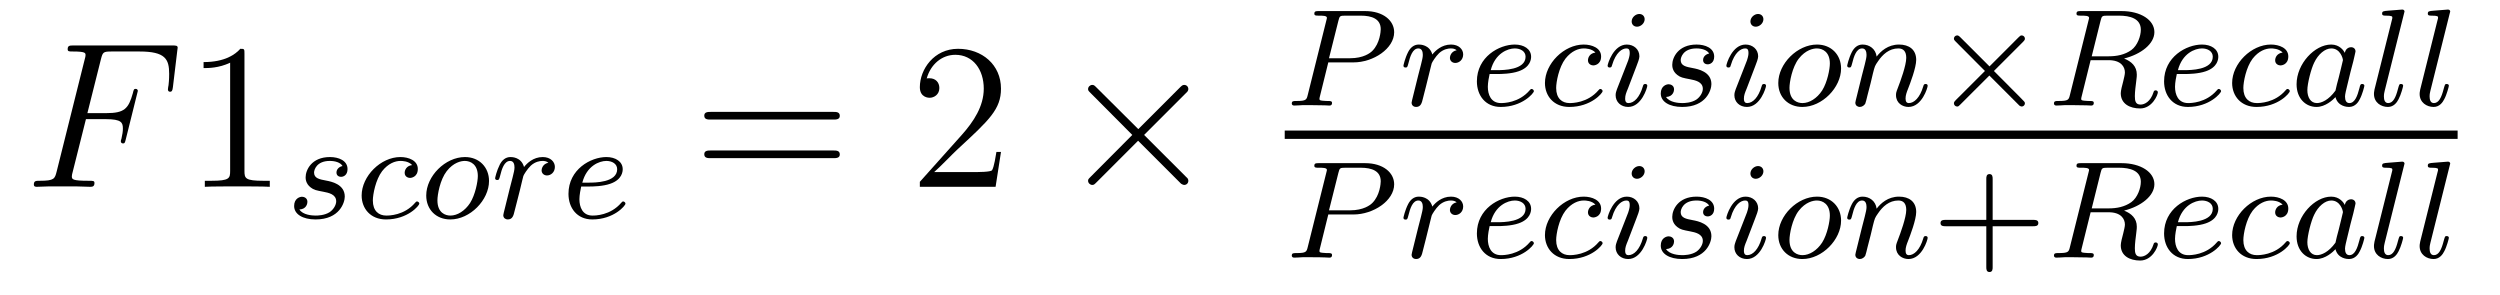 <?xml version='1.0' encoding='UTF-8'?>
<!-- This file was generated by dvisvgm 2.8.1 -->
<svg version='1.1' xmlns='http://www.w3.org/2000/svg' xmlns:xlink='http://www.w3.org/1999/xlink' width='144pt' height='17pt' viewBox='0 -17 144 17'>
<g id='page1'>
<g transform='matrix(1 0 0 -1 -127 648)'>
<path d='M131.95 658.137H133.098C134.007 658.137 134.078 657.934 134.078 657.587C134.078 657.432 134.054 657.264 133.994 657.001C133.971 656.953 133.959 656.894 133.959 656.87C133.959 656.786 134.007 656.738 134.09 656.738C134.186 656.738 134.198 656.786 134.246 656.977L134.939 659.763C134.939 659.811 134.903 659.882 134.819 659.882C134.712 659.882 134.7 659.834 134.652 659.631C134.401 658.735 134.162 658.484 133.122 658.484H132.034L132.811 661.58C132.919 661.998 132.942 662.034 133.433 662.034H135.034C136.529 662.034 136.744 661.592 136.744 660.743C136.744 660.671 136.744 660.408 136.708 660.097C136.696 660.05 136.672 659.894 136.672 659.847C136.672 659.751 136.732 659.715 136.804 659.715C136.887 659.715 136.935 659.763 136.959 659.978L137.21 662.07C137.21 662.106 137.234 662.225 137.234 662.249C137.234 662.381 137.127 662.381 136.911 662.381H131.245C131.018 662.381 130.898 662.381 130.898 662.166C130.898 662.034 130.982 662.034 131.185 662.034C131.927 662.034 131.927 661.95 131.927 661.819C131.927 661.759 131.914 661.711 131.879 661.58L130.265 655.125C130.157 654.706 130.133 654.587 129.297 654.587C129.069 654.587 128.95 654.587 128.95 654.372C128.95 654.24 129.057 654.24 129.129 654.24C129.356 654.24 129.595 654.264 129.822 654.264H131.377C131.64 654.264 131.927 654.24 132.189 654.24C132.297 654.24 132.441 654.24 132.441 654.455C132.441 654.587 132.369 654.587 132.106 654.587C131.161 654.587 131.138 654.67 131.138 654.85C131.138 654.909 131.161 655.005 131.185 655.089L131.95 658.137Z'/>
<path d='M141.081 661.902C141.081 662.178 141.081 662.189 140.842 662.189C140.556 661.867 139.958 661.424 138.726 661.424V661.078C139.001 661.078 139.599 661.078 140.256 661.388V655.16C140.256 654.73 140.221 654.587 139.169 654.587H138.798V654.24C139.121 654.264 140.28 654.264 140.675 654.264C141.069 654.264 142.217 654.264 142.54 654.24V654.587H142.169C141.117 654.587 141.081 654.73 141.081 655.16V661.902Z'/>
<path d='M146.731 655.436C146.548 655.404 146.381 655.261 146.381 655.062C146.381 654.918 146.476 654.815 146.652 654.815C146.771 654.815 147.018 654.902 147.018 655.261C147.018 655.755 146.5 655.954 146.006 655.954C144.938 655.954 144.604 655.197 144.604 654.791C144.604 654.711 144.604 654.424 144.898 654.201C145.082 654.057 145.217 654.034 145.632 653.954C145.911 653.898 146.365 653.818 146.365 653.404C146.365 653.197 146.213 652.934 145.99 652.782C145.695 652.591 145.305 652.583 145.178 652.583C144.986 652.583 144.444 652.615 144.245 652.934C144.652 652.95 144.707 653.277 144.707 653.372C144.707 653.611 144.492 653.667 144.397 653.667C144.269 653.667 143.942 653.572 143.942 653.133C143.942 652.663 144.436 652.36 145.178 652.36C146.564 652.36 146.859 653.34 146.859 653.675C146.859 654.392 146.078 654.544 145.783 654.599C145.401 654.671 145.09 654.727 145.09 655.062C145.09 655.205 145.225 655.731 145.998 655.731C146.301 655.731 146.612 655.643 146.731 655.436ZM150.739 655.492C150.413 655.452 150.309 655.205 150.309 655.046C150.309 654.815 150.516 654.751 150.62 654.751C150.659 654.751 151.066 654.783 151.066 655.269C151.066 655.755 150.54 655.954 150.062 655.954C148.93 655.954 147.831 654.854 147.831 653.739C147.831 652.982 148.348 652.36 149.233 652.36C150.492 652.36 151.153 653.165 151.153 653.269C151.153 653.34 151.074 653.396 151.026 653.396C150.978 653.396 150.954 653.372 150.914 653.324C150.285 652.583 149.393 652.583 149.249 652.583C148.819 652.583 148.476 652.846 148.476 653.452C148.476 653.802 148.635 654.647 149.01 655.141C149.361 655.587 149.759 655.731 150.07 655.731C150.165 655.731 150.532 655.723 150.739 655.492ZM155.168 654.576C155.168 655.357 154.61 655.954 153.782 655.954C152.65 655.954 151.551 654.854 151.551 653.739C151.551 652.926 152.124 652.36 152.937 652.36C154.077 652.36 155.168 653.476 155.168 654.576ZM152.945 652.583C152.666 652.583 152.196 652.727 152.196 653.46C152.196 653.787 152.347 654.647 152.73 655.141C153.12 655.643 153.559 655.731 153.774 655.731C154.101 655.731 154.523 655.532 154.523 654.862C154.523 654.544 154.379 653.787 154.077 653.308C153.782 652.854 153.343 652.583 152.945 652.583ZM156.818 653.54C156.906 653.882 156.993 654.225 157.073 654.576C157.081 654.592 157.137 654.822 157.145 654.862C157.168 654.934 157.368 655.261 157.575 655.46C157.83 655.691 158.101 655.731 158.244 655.731C158.332 655.731 158.475 655.723 158.587 655.627C158.244 655.556 158.196 655.261 158.196 655.189C158.196 655.014 158.332 654.894 158.507 654.894C158.722 654.894 158.961 655.07 158.961 655.388C158.961 655.675 158.714 655.954 158.26 655.954C157.718 655.954 157.352 655.596 157.184 655.38C157.025 655.954 156.483 655.954 156.403 655.954C156.117 655.954 155.917 655.771 155.79 655.524C155.607 655.165 155.519 654.759 155.519 654.735C155.519 654.663 155.575 654.631 155.638 654.631C155.742 654.631 155.75 654.663 155.806 654.87C155.901 655.261 156.045 655.731 156.38 655.731C156.587 655.731 156.635 655.532 156.635 655.357C156.635 655.213 156.595 655.062 156.531 654.799C156.515 654.735 156.396 654.265 156.364 654.153L156.069 652.958C156.037 652.838 155.989 652.639 155.989 652.607C155.989 652.424 156.141 652.36 156.244 652.36C156.523 652.36 156.579 652.583 156.642 652.854L156.818 653.54Z'/>
<path d='M160.955 654.257C161.131 654.257 161.728 654.265 162.151 654.416C162.844 654.655 162.868 655.133 162.868 655.253C162.868 655.699 162.446 655.954 161.928 655.954C161.027 655.954 159.744 655.245 159.744 653.834C159.744 653.022 160.238 652.36 161.115 652.36C162.358 652.36 163.027 653.157 163.027 653.269C163.027 653.34 162.948 653.396 162.9 653.396C162.852 653.396 162.828 653.372 162.788 653.324C162.159 652.583 161.266 652.583 161.131 652.583C160.549 652.583 160.374 653.077 160.374 653.524C160.374 653.763 160.445 654.121 160.477 654.257H160.955ZM160.541 654.48C160.796 655.452 161.521 655.731 161.928 655.731C162.246 655.731 162.549 655.572 162.549 655.253C162.549 654.48 161.242 654.48 160.908 654.48H160.541Z'/>
<path d='M174.989 658.113C175.156 658.113 175.372 658.113 175.372 658.328C175.372 658.555 175.168 658.555 174.989 658.555H167.948C167.781 658.555 167.566 658.555 167.566 658.34C167.566 658.113 167.769 658.113 167.948 658.113H174.989ZM174.989 655.89C175.156 655.89 175.372 655.89 175.372 656.105C175.372 656.332 175.168 656.332 174.989 656.332H167.948C167.781 656.332 167.566 656.332 167.566 656.117C167.566 655.89 167.769 655.89 167.948 655.89H174.989Z'/>
<path d='M184.657 656.248H184.394C184.358 656.045 184.263 655.387 184.143 655.196C184.059 655.089 183.378 655.089 183.019 655.089H180.808C181.131 655.364 181.86 656.129 182.171 656.416C183.987 658.089 184.657 658.711 184.657 659.894C184.657 661.269 183.569 662.189 182.183 662.189C180.796 662.189 179.983 661.006 179.983 659.978C179.983 659.368 180.509 659.368 180.545 659.368C180.796 659.368 181.107 659.547 181.107 659.93C181.107 660.265 180.879 660.492 180.545 660.492C180.437 660.492 180.413 660.492 180.378 660.48C180.605 661.293 181.25 661.843 182.027 661.843C183.043 661.843 183.665 660.994 183.665 659.894C183.665 658.878 183.079 657.993 182.398 657.228L179.983 654.527V654.24H184.346L184.657 656.248Z'/>
<path d='M192.566 657.563L190.176 659.942C190.032 660.086 190.008 660.109 189.912 660.109C189.793 660.109 189.673 660.002 189.673 659.87C189.673 659.787 189.697 659.763 189.829 659.631L192.22 657.228L189.829 654.826C189.697 654.694 189.673 654.67 189.673 654.587C189.673 654.455 189.793 654.348 189.912 654.348C190.008 654.348 190.032 654.372 190.176 654.515L192.554 656.894L195.029 654.419C195.053 654.408 195.137 654.348 195.208 654.348C195.352 654.348 195.448 654.455 195.448 654.587C195.448 654.611 195.448 654.658 195.412 654.718C195.4 654.742 193.499 656.619 192.901 657.228L195.089 659.416C195.149 659.488 195.328 659.643 195.388 659.715C195.4 659.739 195.448 659.787 195.448 659.87C195.448 660.002 195.352 660.109 195.208 660.109C195.113 660.109 195.065 660.062 194.933 659.93L192.566 657.563Z'/>
<path d='M203.51 661.406H204.96C206.108 661.406 207.304 662.203 207.304 663.143C207.304 663.821 206.665 664.362 205.638 664.362H202.952C202.808 664.362 202.705 664.362 202.705 664.211C202.705 664.099 202.808 664.099 202.937 664.099C203.2 664.099 203.43 664.099 203.43 663.972C203.43 663.94 203.423 663.932 203.399 663.828L202.331 659.549C202.259 659.255 202.243 659.183 201.677 659.183C201.494 659.183 201.407 659.183 201.407 659.032C201.407 659 201.431 658.92 201.534 658.92C201.685 658.92 201.876 658.936 202.028 658.944H202.538C203.303 658.944 203.51 658.92 203.566 658.92C203.614 658.92 203.725 658.92 203.725 659.071C203.725 659.183 203.622 659.183 203.486 659.183C203.462 659.183 203.318 659.183 203.184 659.199C203.016 659.215 203 659.239 203 659.31C203 659.35 203.016 659.398 203.024 659.438L203.51 661.406ZM204.092 663.805C204.163 664.076 204.172 664.099 204.498 664.099H205.375C206.028 664.099 206.53 663.908 206.53 663.318C206.53 663.215 206.49 662.506 206.044 662.067C205.925 661.948 205.542 661.645 204.761 661.645H203.55L204.092 663.805Z'/>
<path d='M209.136 660.02C209.224 660.362 209.311 660.705 209.392 661.056C209.399 661.072 209.455 661.302 209.464 661.342C209.486 661.414 209.687 661.741 209.893 661.94C210.149 662.171 210.419 662.211 210.563 662.211C210.65 662.211 210.793 662.203 210.905 662.107C210.563 662.036 210.515 661.741 210.515 661.669C210.515 661.494 210.65 661.374 210.826 661.374C211.04 661.374 211.279 661.55 211.279 661.868C211.279 662.155 211.033 662.434 210.578 662.434C210.037 662.434 209.67 662.076 209.503 661.86C209.344 662.434 208.801 662.434 208.722 662.434C208.435 662.434 208.236 662.251 208.109 662.004C207.925 661.645 207.838 661.239 207.838 661.215C207.838 661.143 207.893 661.111 207.956 661.111C208.061 661.111 208.068 661.143 208.124 661.35C208.22 661.741 208.363 662.211 208.698 662.211C208.906 662.211 208.954 662.012 208.954 661.837C208.954 661.693 208.913 661.542 208.849 661.279C208.834 661.215 208.714 660.745 208.682 660.633L208.387 659.438C208.355 659.318 208.308 659.119 208.308 659.087C208.308 658.904 208.459 658.84 208.562 658.84C208.842 658.84 208.897 659.063 208.961 659.334L209.136 660.02Z'/>
<path d='M213.28 660.737C213.455 660.737 214.052 660.745 214.475 660.896C215.168 661.135 215.192 661.613 215.192 661.733C215.192 662.179 214.77 662.434 214.252 662.434C213.352 662.434 212.069 661.725 212.069 660.314C212.069 659.502 212.563 658.84 213.439 658.84C214.682 658.84 215.352 659.637 215.352 659.749C215.352 659.82 215.272 659.876 215.225 659.876C215.177 659.876 215.153 659.852 215.113 659.804C214.483 659.063 213.59 659.063 213.455 659.063C212.874 659.063 212.699 659.557 212.699 660.004C212.699 660.243 212.77 660.601 212.802 660.737H213.28ZM212.866 660.96C213.12 661.932 213.846 662.211 214.252 662.211C214.571 662.211 214.873 662.052 214.873 661.733C214.873 660.96 213.566 660.96 213.232 660.96H212.866ZM218.897 661.972C218.57 661.932 218.467 661.685 218.467 661.526C218.467 661.295 218.675 661.231 218.778 661.231C218.818 661.231 219.224 661.263 219.224 661.749C219.224 662.235 218.699 662.434 218.22 662.434C217.088 662.434 215.989 661.334 215.989 660.219C215.989 659.462 216.506 658.84 217.392 658.84C218.651 658.84 219.312 659.645 219.312 659.749C219.312 659.82 219.232 659.876 219.185 659.876C219.137 659.876 219.113 659.852 219.073 659.804C218.443 659.063 217.55 659.063 217.408 659.063C216.977 659.063 216.635 659.326 216.635 659.932C216.635 660.282 216.793 661.127 217.169 661.621C217.519 662.067 217.918 662.211 218.228 662.211C218.323 662.211 218.69 662.203 218.897 661.972ZM221.732 663.892C221.732 664.068 221.605 664.195 221.422 664.195C221.215 664.195 220.984 664.004 220.984 663.765C220.984 663.589 221.111 663.462 221.294 663.462C221.502 663.462 221.732 663.653 221.732 663.892ZM220.57 660.968L220.139 659.868C220.099 659.749 220.06 659.653 220.06 659.517C220.06 659.127 220.362 658.84 220.784 658.84C221.557 658.84 221.884 659.956 221.884 660.059C221.884 660.139 221.82 660.163 221.765 660.163C221.669 660.163 221.653 660.107 221.629 660.027C221.446 659.39 221.119 659.063 220.8 659.063C220.705 659.063 220.609 659.103 220.609 659.318C220.609 659.51 220.666 659.653 220.769 659.9C220.848 660.115 220.928 660.33 221.016 660.546L221.262 661.191C221.334 661.374 221.43 661.621 221.43 661.757C221.43 662.155 221.111 662.434 220.705 662.434C219.932 662.434 219.598 661.318 219.598 661.215C219.598 661.143 219.653 661.111 219.716 661.111C219.821 661.111 219.828 661.159 219.852 661.239C220.075 661.996 220.442 662.211 220.681 662.211C220.793 662.211 220.872 662.171 220.872 661.948C220.872 661.868 220.864 661.757 220.784 661.518L220.57 660.968ZM225.449 661.916C225.266 661.884 225.098 661.741 225.098 661.542C225.098 661.398 225.194 661.295 225.37 661.295C225.49 661.295 225.737 661.382 225.737 661.741C225.737 662.235 225.218 662.434 224.724 662.434C223.656 662.434 223.322 661.677 223.322 661.271C223.322 661.191 223.322 660.904 223.616 660.681C223.8 660.537 223.936 660.514 224.35 660.434C224.629 660.378 225.083 660.298 225.083 659.884C225.083 659.677 224.932 659.414 224.708 659.262C224.413 659.071 224.023 659.063 223.896 659.063C223.704 659.063 223.163 659.095 222.964 659.414C223.369 659.43 223.426 659.757 223.426 659.852C223.426 660.091 223.211 660.147 223.115 660.147C222.988 660.147 222.66 660.052 222.66 659.613C222.66 659.143 223.154 658.84 223.896 658.84C225.282 658.84 225.577 659.82 225.577 660.155C225.577 660.872 224.796 661.024 224.501 661.079C224.119 661.151 223.808 661.207 223.808 661.542C223.808 661.685 223.944 662.211 224.717 662.211C225.019 662.211 225.33 662.123 225.449 661.916ZM228.572 663.892C228.572 664.068 228.445 664.195 228.262 664.195C228.055 664.195 227.824 664.004 227.824 663.765C227.824 663.589 227.951 663.462 228.134 663.462C228.342 663.462 228.572 663.653 228.572 663.892ZM227.41 660.968L226.979 659.868C226.939 659.749 226.9 659.653 226.9 659.517C226.9 659.127 227.202 658.84 227.624 658.84C228.397 658.84 228.724 659.956 228.724 660.059C228.724 660.139 228.66 660.163 228.605 660.163C228.509 660.163 228.493 660.107 228.469 660.027C228.286 659.39 227.959 659.063 227.64 659.063C227.545 659.063 227.449 659.103 227.449 659.318C227.449 659.51 227.506 659.653 227.609 659.9C227.688 660.115 227.768 660.33 227.856 660.546L228.102 661.191C228.174 661.374 228.27 661.621 228.27 661.757C228.27 662.155 227.951 662.434 227.545 662.434C226.772 662.434 226.438 661.318 226.438 661.215C226.438 661.143 226.493 661.111 226.556 661.111C226.661 661.111 226.668 661.159 226.692 661.239C226.915 661.996 227.282 662.211 227.521 662.211C227.633 662.211 227.712 662.171 227.712 661.948C227.712 661.868 227.704 661.757 227.624 661.518L227.41 660.968ZM233.046 661.056C233.046 661.837 232.488 662.434 231.66 662.434C230.528 662.434 229.429 661.334 229.429 660.219C229.429 659.406 230.003 658.84 230.815 658.84C231.955 658.84 233.046 659.956 233.046 661.056ZM230.824 659.063C230.544 659.063 230.074 659.207 230.074 659.94C230.074 660.267 230.226 661.127 230.608 661.621C230.999 662.123 231.437 662.211 231.652 662.211C231.979 662.211 232.4 662.012 232.4 661.342C232.4 661.024 232.258 660.267 231.955 659.788C231.66 659.334 231.222 659.063 230.824 659.063ZM234.752 660.227C234.775 660.346 234.856 660.649 234.88 660.769C234.991 661.199 234.991 661.207 235.174 661.47C235.438 661.86 235.812 662.211 236.346 662.211C236.632 662.211 236.8 662.044 236.8 661.669C236.8 661.231 236.465 660.322 236.314 659.932C236.21 659.669 236.21 659.621 236.21 659.517C236.21 659.063 236.585 658.84 236.927 658.84C237.708 658.84 238.034 659.956 238.034 660.059C238.034 660.139 237.971 660.163 237.916 660.163C237.82 660.163 237.804 660.107 237.78 660.027C237.588 659.374 237.253 659.063 236.951 659.063C236.824 659.063 236.76 659.143 236.76 659.326C236.76 659.51 236.824 659.685 236.903 659.884C237.023 660.187 237.373 661.103 237.373 661.55C237.373 662.147 236.959 662.434 236.386 662.434C235.74 662.434 235.326 662.044 235.094 661.741C235.039 662.179 234.688 662.434 234.282 662.434C233.995 662.434 233.796 662.251 233.668 662.004C233.477 661.629 233.398 661.231 233.398 661.215C233.398 661.143 233.453 661.111 233.516 661.111C233.621 661.111 233.628 661.143 233.684 661.35C233.779 661.741 233.923 662.211 234.258 662.211C234.464 662.211 234.512 662.012 234.512 661.837C234.512 661.693 234.473 661.542 234.409 661.279C234.394 661.215 234.274 660.745 234.242 660.633L233.947 659.438C233.915 659.318 233.867 659.119 233.867 659.087C233.867 658.904 234.019 658.84 234.122 658.84C234.265 658.84 234.385 658.936 234.44 659.032C234.464 659.079 234.529 659.35 234.569 659.517L234.752 660.227Z'/>
<path d='M243.523 662.585C243.618 662.681 243.635 662.721 243.635 662.777C243.635 662.872 243.554 662.96 243.451 662.96C243.379 662.96 243.347 662.928 243.259 662.84L241.595 661.175L239.921 662.848C239.825 662.944 239.785 662.96 239.73 662.96C239.634 662.96 239.546 662.88 239.546 662.777C239.546 662.705 239.579 662.673 239.658 662.593L241.332 660.912L239.665 659.247C239.562 659.143 239.546 659.103 239.546 659.047C239.546 658.944 239.634 658.864 239.73 658.864C239.802 658.864 239.825 658.888 239.912 658.976L241.586 660.649L243.323 658.912C243.364 658.888 243.412 658.864 243.451 658.864C243.554 658.864 243.635 658.952 243.635 659.047C243.635 659.111 243.594 659.143 243.594 659.151C243.563 659.199 242.287 660.466 241.849 660.912L243.523 662.585Z'/>
<path d='M247.993 663.805C248.064 664.076 248.072 664.099 248.399 664.099H249.044C249.698 664.099 250.312 663.932 250.312 663.287C250.312 662.936 250.128 662.378 249.762 662.115C249.379 661.844 248.926 661.757 248.462 661.757H247.483L247.993 663.805ZM249.347 661.629C250.327 661.876 251.093 662.474 251.093 663.151C251.093 663.844 250.312 664.362 249.204 664.362H246.853C246.709 664.362 246.606 664.362 246.606 664.211C246.606 664.099 246.709 664.099 246.838 664.099C247.1 664.099 247.331 664.099 247.331 663.972C247.331 663.94 247.324 663.932 247.3 663.828L246.232 659.549C246.16 659.247 246.144 659.183 245.555 659.183C245.402 659.183 245.308 659.183 245.308 659.032C245.308 659 245.332 658.92 245.435 658.92C245.586 658.92 245.77 658.936 245.929 658.944H246.422C247.164 658.944 247.396 658.92 247.442 658.92C247.49 658.92 247.602 658.92 247.602 659.071C247.602 659.183 247.499 659.183 247.363 659.183C247.339 659.183 247.196 659.183 247.061 659.199C246.893 659.215 246.877 659.239 246.877 659.31C246.877 659.35 246.893 659.398 246.901 659.438L247.42 661.534H248.455C249.172 661.534 249.395 661.151 249.395 660.824C249.395 660.713 249.34 660.49 249.299 660.322C249.235 660.091 249.156 659.772 249.156 659.629C249.156 659.016 249.682 658.753 250.272 658.753C250.966 658.753 251.292 659.533 251.292 659.685C251.292 659.717 251.268 659.797 251.164 659.797C251.076 659.797 251.052 659.725 251.045 659.693C250.87 659.143 250.526 658.976 250.296 658.976C250.001 658.976 249.968 659.199 249.968 659.462C249.968 659.725 250.016 660.075 250.049 660.338C250.08 660.577 250.08 660.625 250.08 660.705C250.08 661.183 249.769 661.462 249.347 661.629ZM252.863 660.737C253.038 660.737 253.636 660.745 254.058 660.896C254.75 661.135 254.774 661.613 254.774 661.733C254.774 662.179 254.353 662.434 253.835 662.434C252.935 662.434 251.651 661.725 251.651 660.314C251.651 659.502 252.145 658.84 253.022 658.84C254.264 658.84 254.934 659.637 254.934 659.749C254.934 659.82 254.855 659.876 254.807 659.876S254.735 659.852 254.695 659.804C254.066 659.063 253.174 659.063 253.038 659.063C252.456 659.063 252.281 659.557 252.281 660.004C252.281 660.243 252.353 660.601 252.384 660.737H252.863ZM252.448 660.96C252.703 661.932 253.428 662.211 253.835 662.211C254.153 662.211 254.456 662.052 254.456 661.733C254.456 660.96 253.15 660.96 252.815 660.96H252.448ZM258.48 661.972C258.154 661.932 258.049 661.685 258.049 661.526C258.049 661.295 258.257 661.231 258.36 661.231C258.401 661.231 258.806 661.263 258.806 661.749C258.806 662.235 258.281 662.434 257.803 662.434C256.672 662.434 255.571 661.334 255.571 660.219C255.571 659.462 256.09 658.84 256.974 658.84C258.233 658.84 258.894 659.645 258.894 659.749C258.894 659.82 258.815 659.876 258.767 659.876S258.695 659.852 258.655 659.804C258.026 659.063 257.134 659.063 256.99 659.063C256.56 659.063 256.217 659.326 256.217 659.932C256.217 660.282 256.376 661.127 256.751 661.621C257.101 662.067 257.5 662.211 257.81 662.211C257.906 662.211 258.272 662.203 258.48 661.972ZM262.064 661.956C261.992 662.092 261.762 662.434 261.276 662.434C260.327 662.434 259.283 661.327 259.283 660.147C259.283 659.318 259.817 658.84 260.431 658.84C260.941 658.84 261.379 659.247 261.523 659.406C261.666 658.856 262.207 658.84 262.303 658.84C262.67 658.84 262.853 659.143 262.918 659.278C263.076 659.565 263.188 660.027 263.188 660.059C263.188 660.107 263.156 660.163 263.06 660.163S262.949 660.115 262.901 659.916C262.789 659.478 262.638 659.063 262.327 659.063C262.145 659.063 262.073 659.215 262.073 659.438C262.073 659.573 262.145 659.844 262.192 660.043C262.24 660.243 262.36 660.721 262.391 660.864L262.55 661.47C262.59 661.661 262.678 661.996 262.678 662.036C262.678 662.219 262.526 662.283 262.423 662.283C262.303 662.283 262.104 662.203 262.064 661.956ZM261.523 659.781C261.125 659.231 260.71 659.063 260.455 659.063C260.088 659.063 259.904 659.398 259.904 659.812C259.904 660.187 260.12 661.04 260.296 661.39C260.526 661.876 260.917 662.211 261.283 662.211C261.802 662.211 261.953 661.629 261.953 661.534C261.953 661.502 261.754 660.721 261.706 660.514C261.602 660.139 261.602 660.123 261.523 659.781ZM265.469 664.211C265.476 664.227 265.5 664.331 265.5 664.338C265.5 664.378 265.469 664.45 265.373 664.45L264.568 664.386C264.274 664.362 264.21 664.354 264.21 664.211C264.21 664.099 264.322 664.099 264.416 664.099C264.799 664.099 264.799 664.052 264.799 663.98C264.799 663.956 264.799 663.94 264.76 663.797L263.771 659.844C263.74 659.717 263.74 659.597 263.74 659.589C263.74 659.095 264.145 658.84 264.545 658.84C264.887 658.84 265.07 659.111 265.158 659.287C265.301 659.549 265.421 660.02 265.421 660.059C265.421 660.107 265.397 660.163 265.294 660.163C265.222 660.163 265.198 660.123 265.198 660.115C265.182 660.091 265.141 659.948 265.118 659.86C264.998 659.398 264.847 659.063 264.56 659.063C264.368 659.063 264.313 659.247 264.313 659.438C264.313 659.589 264.337 659.677 264.361 659.781L265.469 664.211Z'/>
<path d='M268.1 664.211C268.109 664.227 268.133 664.331 268.133 664.338C268.133 664.378 268.1 664.45 268.006 664.45L267.2 664.386C266.905 664.362 266.842 664.354 266.842 664.211C266.842 664.099 266.953 664.099 267.049 664.099C267.432 664.099 267.432 664.052 267.432 663.98C267.432 663.956 267.432 663.94 267.391 663.797L266.404 659.844C266.371 659.717 266.371 659.597 266.371 659.589C266.371 659.095 266.778 658.84 267.176 658.84C267.52 658.84 267.702 659.111 267.79 659.287C267.934 659.549 268.054 660.02 268.054 660.059C268.054 660.107 268.03 660.163 267.925 660.163C267.853 660.163 267.83 660.123 267.83 660.115C267.814 660.091 267.774 659.948 267.75 659.86C267.631 659.398 267.479 659.063 267.192 659.063C267.001 659.063 266.945 659.247 266.945 659.438C266.945 659.589 266.969 659.677 266.993 659.781L268.1 664.211Z'/>
<path d='M201 657H268.559V657.48H201'/>
<path d='M203.51 652.646H204.96C206.108 652.646 207.304 653.443 207.304 654.383C207.304 655.061 206.665 655.602 205.638 655.602H202.952C202.808 655.602 202.705 655.602 202.705 655.451C202.705 655.339 202.808 655.339 202.937 655.339C203.2 655.339 203.43 655.339 203.43 655.212C203.43 655.18 203.423 655.172 203.399 655.068L202.331 650.789C202.259 650.495 202.243 650.423 201.677 650.423C201.494 650.423 201.407 650.423 201.407 650.272C201.407 650.24 201.431 650.16 201.534 650.16C201.685 650.16 201.876 650.176 202.028 650.184H202.538C203.303 650.184 203.51 650.16 203.566 650.16C203.614 650.16 203.725 650.16 203.725 650.311C203.725 650.423 203.622 650.423 203.486 650.423C203.462 650.423 203.318 650.423 203.184 650.439C203.016 650.455 203 650.479 203 650.55C203 650.59 203.016 650.638 203.024 650.678L203.51 652.646ZM204.092 655.045C204.163 655.316 204.172 655.339 204.498 655.339H205.375C206.028 655.339 206.53 655.148 206.53 654.558C206.53 654.455 206.49 653.746 206.044 653.307C205.925 653.188 205.542 652.885 204.761 652.885H203.55L204.092 655.045Z'/>
<path d='M209.136 651.26C209.224 651.602 209.311 651.945 209.392 652.296C209.399 652.312 209.455 652.542 209.464 652.582C209.486 652.654 209.687 652.981 209.893 653.18C210.149 653.411 210.419 653.451 210.563 653.451C210.65 653.451 210.793 653.443 210.905 653.347C210.563 653.276 210.515 652.981 210.515 652.909C210.515 652.734 210.65 652.614 210.826 652.614C211.04 652.614 211.279 652.79 211.279 653.108C211.279 653.395 211.033 653.674 210.578 653.674C210.037 653.674 209.67 653.316 209.503 653.1C209.344 653.674 208.801 653.674 208.722 653.674C208.435 653.674 208.236 653.491 208.109 653.244C207.925 652.885 207.838 652.479 207.838 652.455C207.838 652.383 207.893 652.351 207.956 652.351C208.061 652.351 208.068 652.383 208.124 652.59C208.22 652.981 208.363 653.451 208.698 653.451C208.906 653.451 208.954 653.252 208.954 653.077C208.954 652.933 208.913 652.782 208.849 652.519C208.834 652.455 208.714 651.985 208.682 651.873L208.387 650.678C208.355 650.558 208.308 650.359 208.308 650.327C208.308 650.144 208.459 650.08 208.562 650.08C208.842 650.08 208.897 650.303 208.961 650.574L209.136 651.26Z'/>
<path d='M213.28 651.977C213.455 651.977 214.052 651.985 214.475 652.136C215.168 652.375 215.192 652.853 215.192 652.973C215.192 653.419 214.77 653.674 214.252 653.674C213.352 653.674 212.069 652.965 212.069 651.554C212.069 650.742 212.563 650.08 213.439 650.08C214.682 650.08 215.352 650.877 215.352 650.989C215.352 651.06 215.272 651.116 215.225 651.116C215.177 651.116 215.153 651.092 215.113 651.044C214.483 650.303 213.59 650.303 213.455 650.303C212.874 650.303 212.699 650.797 212.699 651.244C212.699 651.483 212.77 651.841 212.802 651.977H213.28ZM212.866 652.2C213.12 653.172 213.846 653.451 214.252 653.451C214.571 653.451 214.873 653.292 214.873 652.973C214.873 652.2 213.566 652.2 213.232 652.2H212.866ZM218.897 653.212C218.57 653.172 218.467 652.925 218.467 652.766C218.467 652.535 218.675 652.471 218.778 652.471C218.818 652.471 219.224 652.503 219.224 652.989C219.224 653.475 218.699 653.674 218.22 653.674C217.088 653.674 215.989 652.574 215.989 651.459C215.989 650.702 216.506 650.08 217.392 650.08C218.651 650.08 219.312 650.885 219.312 650.989C219.312 651.06 219.232 651.116 219.185 651.116C219.137 651.116 219.113 651.092 219.073 651.044C218.443 650.303 217.55 650.303 217.408 650.303C216.977 650.303 216.635 650.566 216.635 651.172C216.635 651.522 216.793 652.367 217.169 652.861C217.519 653.307 217.918 653.451 218.228 653.451C218.323 653.451 218.69 653.443 218.897 653.212ZM221.732 655.132C221.732 655.308 221.605 655.435 221.422 655.435C221.215 655.435 220.984 655.244 220.984 655.005C220.984 654.829 221.111 654.702 221.294 654.702C221.502 654.702 221.732 654.893 221.732 655.132ZM220.57 652.208L220.139 651.108C220.099 650.989 220.06 650.893 220.06 650.757C220.06 650.367 220.362 650.08 220.784 650.08C221.557 650.08 221.884 651.196 221.884 651.299C221.884 651.379 221.82 651.403 221.765 651.403C221.669 651.403 221.653 651.347 221.629 651.267C221.446 650.63 221.119 650.303 220.8 650.303C220.705 650.303 220.609 650.343 220.609 650.558C220.609 650.75 220.666 650.893 220.769 651.14C220.848 651.355 220.928 651.57 221.016 651.786L221.262 652.431C221.334 652.614 221.43 652.861 221.43 652.997C221.43 653.395 221.111 653.674 220.705 653.674C219.932 653.674 219.598 652.558 219.598 652.455C219.598 652.383 219.653 652.351 219.716 652.351C219.821 652.351 219.828 652.399 219.852 652.479C220.075 653.236 220.442 653.451 220.681 653.451C220.793 653.451 220.872 653.411 220.872 653.188C220.872 653.108 220.864 652.997 220.784 652.758L220.57 652.208ZM225.449 653.156C225.266 653.124 225.098 652.981 225.098 652.782C225.098 652.638 225.194 652.535 225.37 652.535C225.49 652.535 225.737 652.622 225.737 652.981C225.737 653.475 225.218 653.674 224.724 653.674C223.656 653.674 223.322 652.917 223.322 652.511C223.322 652.431 223.322 652.144 223.616 651.921C223.8 651.777 223.936 651.754 224.35 651.674C224.629 651.618 225.083 651.538 225.083 651.124C225.083 650.917 224.932 650.654 224.708 650.502C224.413 650.311 224.023 650.303 223.896 650.303C223.704 650.303 223.163 650.335 222.964 650.654C223.369 650.67 223.426 650.997 223.426 651.092C223.426 651.331 223.211 651.387 223.115 651.387C222.988 651.387 222.66 651.292 222.66 650.853C222.66 650.383 223.154 650.08 223.896 650.08C225.282 650.08 225.577 651.06 225.577 651.395C225.577 652.112 224.796 652.264 224.501 652.319C224.119 652.391 223.808 652.447 223.808 652.782C223.808 652.925 223.944 653.451 224.717 653.451C225.019 653.451 225.33 653.363 225.449 653.156ZM228.572 655.132C228.572 655.308 228.445 655.435 228.262 655.435C228.055 655.435 227.824 655.244 227.824 655.005C227.824 654.829 227.951 654.702 228.134 654.702C228.342 654.702 228.572 654.893 228.572 655.132ZM227.41 652.208L226.979 651.108C226.939 650.989 226.9 650.893 226.9 650.757C226.9 650.367 227.202 650.08 227.624 650.08C228.397 650.08 228.724 651.196 228.724 651.299C228.724 651.379 228.66 651.403 228.605 651.403C228.509 651.403 228.493 651.347 228.469 651.267C228.286 650.63 227.959 650.303 227.64 650.303C227.545 650.303 227.449 650.343 227.449 650.558C227.449 650.75 227.506 650.893 227.609 651.14C227.688 651.355 227.768 651.57 227.856 651.786L228.102 652.431C228.174 652.614 228.27 652.861 228.27 652.997C228.27 653.395 227.951 653.674 227.545 653.674C226.772 653.674 226.438 652.558 226.438 652.455C226.438 652.383 226.493 652.351 226.556 652.351C226.661 652.351 226.668 652.399 226.692 652.479C226.915 653.236 227.282 653.451 227.521 653.451C227.633 653.451 227.712 653.411 227.712 653.188C227.712 653.108 227.704 652.997 227.624 652.758L227.41 652.208ZM233.046 652.296C233.046 653.077 232.488 653.674 231.66 653.674C230.528 653.674 229.429 652.574 229.429 651.459C229.429 650.646 230.003 650.08 230.815 650.08C231.955 650.08 233.046 651.196 233.046 652.296ZM230.824 650.303C230.544 650.303 230.074 650.447 230.074 651.18C230.074 651.507 230.226 652.367 230.608 652.861C230.999 653.363 231.437 653.451 231.652 653.451C231.979 653.451 232.4 653.252 232.4 652.582C232.4 652.264 232.258 651.507 231.955 651.028C231.66 650.574 231.222 650.303 230.824 650.303ZM234.752 651.467C234.775 651.586 234.856 651.889 234.88 652.009C234.991 652.439 234.991 652.447 235.174 652.71C235.438 653.1 235.812 653.451 236.346 653.451C236.632 653.451 236.8 653.284 236.8 652.909C236.8 652.471 236.465 651.562 236.314 651.172C236.21 650.909 236.21 650.861 236.21 650.757C236.21 650.303 236.585 650.08 236.927 650.08C237.708 650.08 238.034 651.196 238.034 651.299C238.034 651.379 237.971 651.403 237.916 651.403C237.82 651.403 237.804 651.347 237.78 651.267C237.588 650.614 237.253 650.303 236.951 650.303C236.824 650.303 236.76 650.383 236.76 650.566C236.76 650.75 236.824 650.925 236.903 651.124C237.023 651.427 237.373 652.343 237.373 652.79C237.373 653.387 236.959 653.674 236.386 653.674C235.74 653.674 235.326 653.284 235.094 652.981C235.039 653.419 234.688 653.674 234.282 653.674C233.995 653.674 233.796 653.491 233.668 653.244C233.477 652.869 233.398 652.471 233.398 652.455C233.398 652.383 233.453 652.351 233.516 652.351C233.621 652.351 233.628 652.383 233.684 652.59C233.779 652.981 233.923 653.451 234.258 653.451C234.464 653.451 234.512 653.252 234.512 653.077C234.512 652.933 234.473 652.782 234.409 652.519C234.394 652.455 234.274 651.985 234.242 651.873L233.947 650.678C233.915 650.558 233.867 650.359 233.867 650.327C233.867 650.144 234.019 650.08 234.122 650.08C234.265 650.08 234.385 650.176 234.44 650.272C234.464 650.319 234.529 650.59 234.569 650.757L234.752 651.467Z'/>
<path d='M241.777 651.969H244.12C244.231 651.969 244.408 651.969 244.408 652.152C244.408 652.335 244.231 652.335 244.12 652.335H241.777V654.686C241.777 654.798 241.777 654.973 241.595 654.973C241.411 654.973 241.411 654.798 241.411 654.686V652.335H239.06C238.949 652.335 238.774 652.335 238.774 652.152C238.774 651.969 238.949 651.969 239.06 651.969H241.411V649.618C241.411 649.507 241.411 649.331 241.595 649.331C241.777 649.331 241.777 649.507 241.777 649.618V651.969Z'/>
<path d='M247.993 655.045C248.064 655.316 248.072 655.339 248.399 655.339H249.044C249.698 655.339 250.312 655.172 250.312 654.527C250.312 654.176 250.128 653.618 249.762 653.355C249.379 653.084 248.926 652.997 248.462 652.997H247.483L247.993 655.045ZM249.347 652.869C250.327 653.116 251.093 653.714 251.093 654.391C251.093 655.084 250.312 655.602 249.204 655.602H246.853C246.709 655.602 246.606 655.602 246.606 655.451C246.606 655.339 246.709 655.339 246.838 655.339C247.1 655.339 247.331 655.339 247.331 655.212C247.331 655.18 247.324 655.172 247.3 655.068L246.232 650.789C246.16 650.487 246.144 650.423 245.555 650.423C245.402 650.423 245.308 650.423 245.308 650.272C245.308 650.24 245.332 650.16 245.435 650.16C245.586 650.16 245.77 650.176 245.929 650.184H246.422C247.164 650.184 247.396 650.16 247.442 650.16C247.49 650.16 247.602 650.16 247.602 650.311C247.602 650.423 247.499 650.423 247.363 650.423C247.339 650.423 247.196 650.423 247.061 650.439C246.893 650.455 246.877 650.479 246.877 650.55C246.877 650.59 246.893 650.638 246.901 650.678L247.42 652.774H248.455C249.172 652.774 249.395 652.391 249.395 652.064C249.395 651.953 249.34 651.73 249.299 651.562C249.235 651.331 249.156 651.012 249.156 650.869C249.156 650.256 249.682 649.993 250.272 649.993C250.966 649.993 251.292 650.773 251.292 650.925C251.292 650.957 251.268 651.037 251.164 651.037C251.076 651.037 251.052 650.965 251.045 650.933C250.87 650.383 250.526 650.216 250.296 650.216C250.001 650.216 249.968 650.439 249.968 650.702C249.968 650.965 250.016 651.315 250.049 651.578C250.08 651.817 250.08 651.865 250.08 651.945C250.08 652.423 249.769 652.702 249.347 652.869ZM252.863 651.977C253.038 651.977 253.636 651.985 254.058 652.136C254.75 652.375 254.774 652.853 254.774 652.973C254.774 653.419 254.353 653.674 253.835 653.674C252.935 653.674 251.651 652.965 251.651 651.554C251.651 650.742 252.145 650.08 253.022 650.08C254.264 650.08 254.934 650.877 254.934 650.989C254.934 651.06 254.855 651.116 254.807 651.116S254.735 651.092 254.695 651.044C254.066 650.303 253.174 650.303 253.038 650.303C252.456 650.303 252.281 650.797 252.281 651.244C252.281 651.483 252.353 651.841 252.384 651.977H252.863ZM252.448 652.2C252.703 653.172 253.428 653.451 253.835 653.451C254.153 653.451 254.456 653.292 254.456 652.973C254.456 652.2 253.15 652.2 252.815 652.2H252.448ZM258.48 653.212C258.154 653.172 258.049 652.925 258.049 652.766C258.049 652.535 258.257 652.471 258.36 652.471C258.401 652.471 258.806 652.503 258.806 652.989C258.806 653.475 258.281 653.674 257.803 653.674C256.672 653.674 255.571 652.574 255.571 651.459C255.571 650.702 256.09 650.08 256.974 650.08C258.233 650.08 258.894 650.885 258.894 650.989C258.894 651.06 258.815 651.116 258.767 651.116S258.695 651.092 258.655 651.044C258.026 650.303 257.134 650.303 256.99 650.303C256.56 650.303 256.217 650.566 256.217 651.172C256.217 651.522 256.376 652.367 256.751 652.861C257.101 653.307 257.5 653.451 257.81 653.451C257.906 653.451 258.272 653.443 258.48 653.212ZM262.064 653.196C261.992 653.332 261.762 653.674 261.276 653.674C260.327 653.674 259.283 652.567 259.283 651.387C259.283 650.558 259.817 650.08 260.431 650.08C260.941 650.08 261.379 650.487 261.523 650.646C261.666 650.096 262.207 650.08 262.303 650.08C262.67 650.08 262.853 650.383 262.918 650.518C263.076 650.805 263.188 651.267 263.188 651.299C263.188 651.347 263.156 651.403 263.06 651.403S262.949 651.355 262.901 651.156C262.789 650.718 262.638 650.303 262.327 650.303C262.145 650.303 262.073 650.455 262.073 650.678C262.073 650.813 262.145 651.084 262.192 651.283C262.24 651.483 262.36 651.961 262.391 652.104L262.55 652.71C262.59 652.901 262.678 653.236 262.678 653.276C262.678 653.459 262.526 653.523 262.423 653.523C262.303 653.523 262.104 653.443 262.064 653.196ZM261.523 651.021C261.125 650.471 260.71 650.303 260.455 650.303C260.088 650.303 259.904 650.638 259.904 651.052C259.904 651.427 260.12 652.28 260.296 652.63C260.526 653.116 260.917 653.451 261.283 653.451C261.802 653.451 261.953 652.869 261.953 652.774C261.953 652.742 261.754 651.961 261.706 651.754C261.602 651.379 261.602 651.363 261.523 651.021ZM265.469 655.451C265.476 655.467 265.5 655.571 265.5 655.578C265.5 655.618 265.469 655.69 265.373 655.69L264.568 655.626C264.274 655.602 264.21 655.594 264.21 655.451C264.21 655.339 264.322 655.339 264.416 655.339C264.799 655.339 264.799 655.292 264.799 655.22C264.799 655.196 264.799 655.18 264.76 655.037L263.771 651.084C263.74 650.957 263.74 650.837 263.74 650.829C263.74 650.335 264.145 650.08 264.545 650.08C264.887 650.08 265.07 650.351 265.158 650.527C265.301 650.789 265.421 651.26 265.421 651.299C265.421 651.347 265.397 651.403 265.294 651.403C265.222 651.403 265.198 651.363 265.198 651.355C265.182 651.331 265.141 651.188 265.118 651.1C264.998 650.638 264.847 650.303 264.56 650.303C264.368 650.303 264.313 650.487 264.313 650.678C264.313 650.829 264.337 650.917 264.361 651.021L265.469 655.451Z'/>
<path d='M268.1 655.451C268.109 655.467 268.133 655.571 268.133 655.578C268.133 655.618 268.1 655.69 268.006 655.69L267.2 655.626C266.905 655.602 266.842 655.594 266.842 655.451C266.842 655.339 266.953 655.339 267.049 655.339C267.432 655.339 267.432 655.292 267.432 655.22C267.432 655.196 267.432 655.18 267.391 655.037L266.404 651.084C266.371 650.957 266.371 650.837 266.371 650.829C266.371 650.335 266.778 650.08 267.176 650.08C267.52 650.08 267.702 650.351 267.79 650.527C267.934 650.789 268.054 651.26 268.054 651.299C268.054 651.347 268.03 651.403 267.925 651.403C267.853 651.403 267.83 651.363 267.83 651.355C267.814 651.331 267.774 651.188 267.75 651.1C267.631 650.638 267.479 650.303 267.192 650.303C267.001 650.303 266.945 650.487 266.945 650.678C266.945 650.829 266.969 650.917 266.993 651.021L268.1 655.451Z'/>
</g>
</g>
</svg>